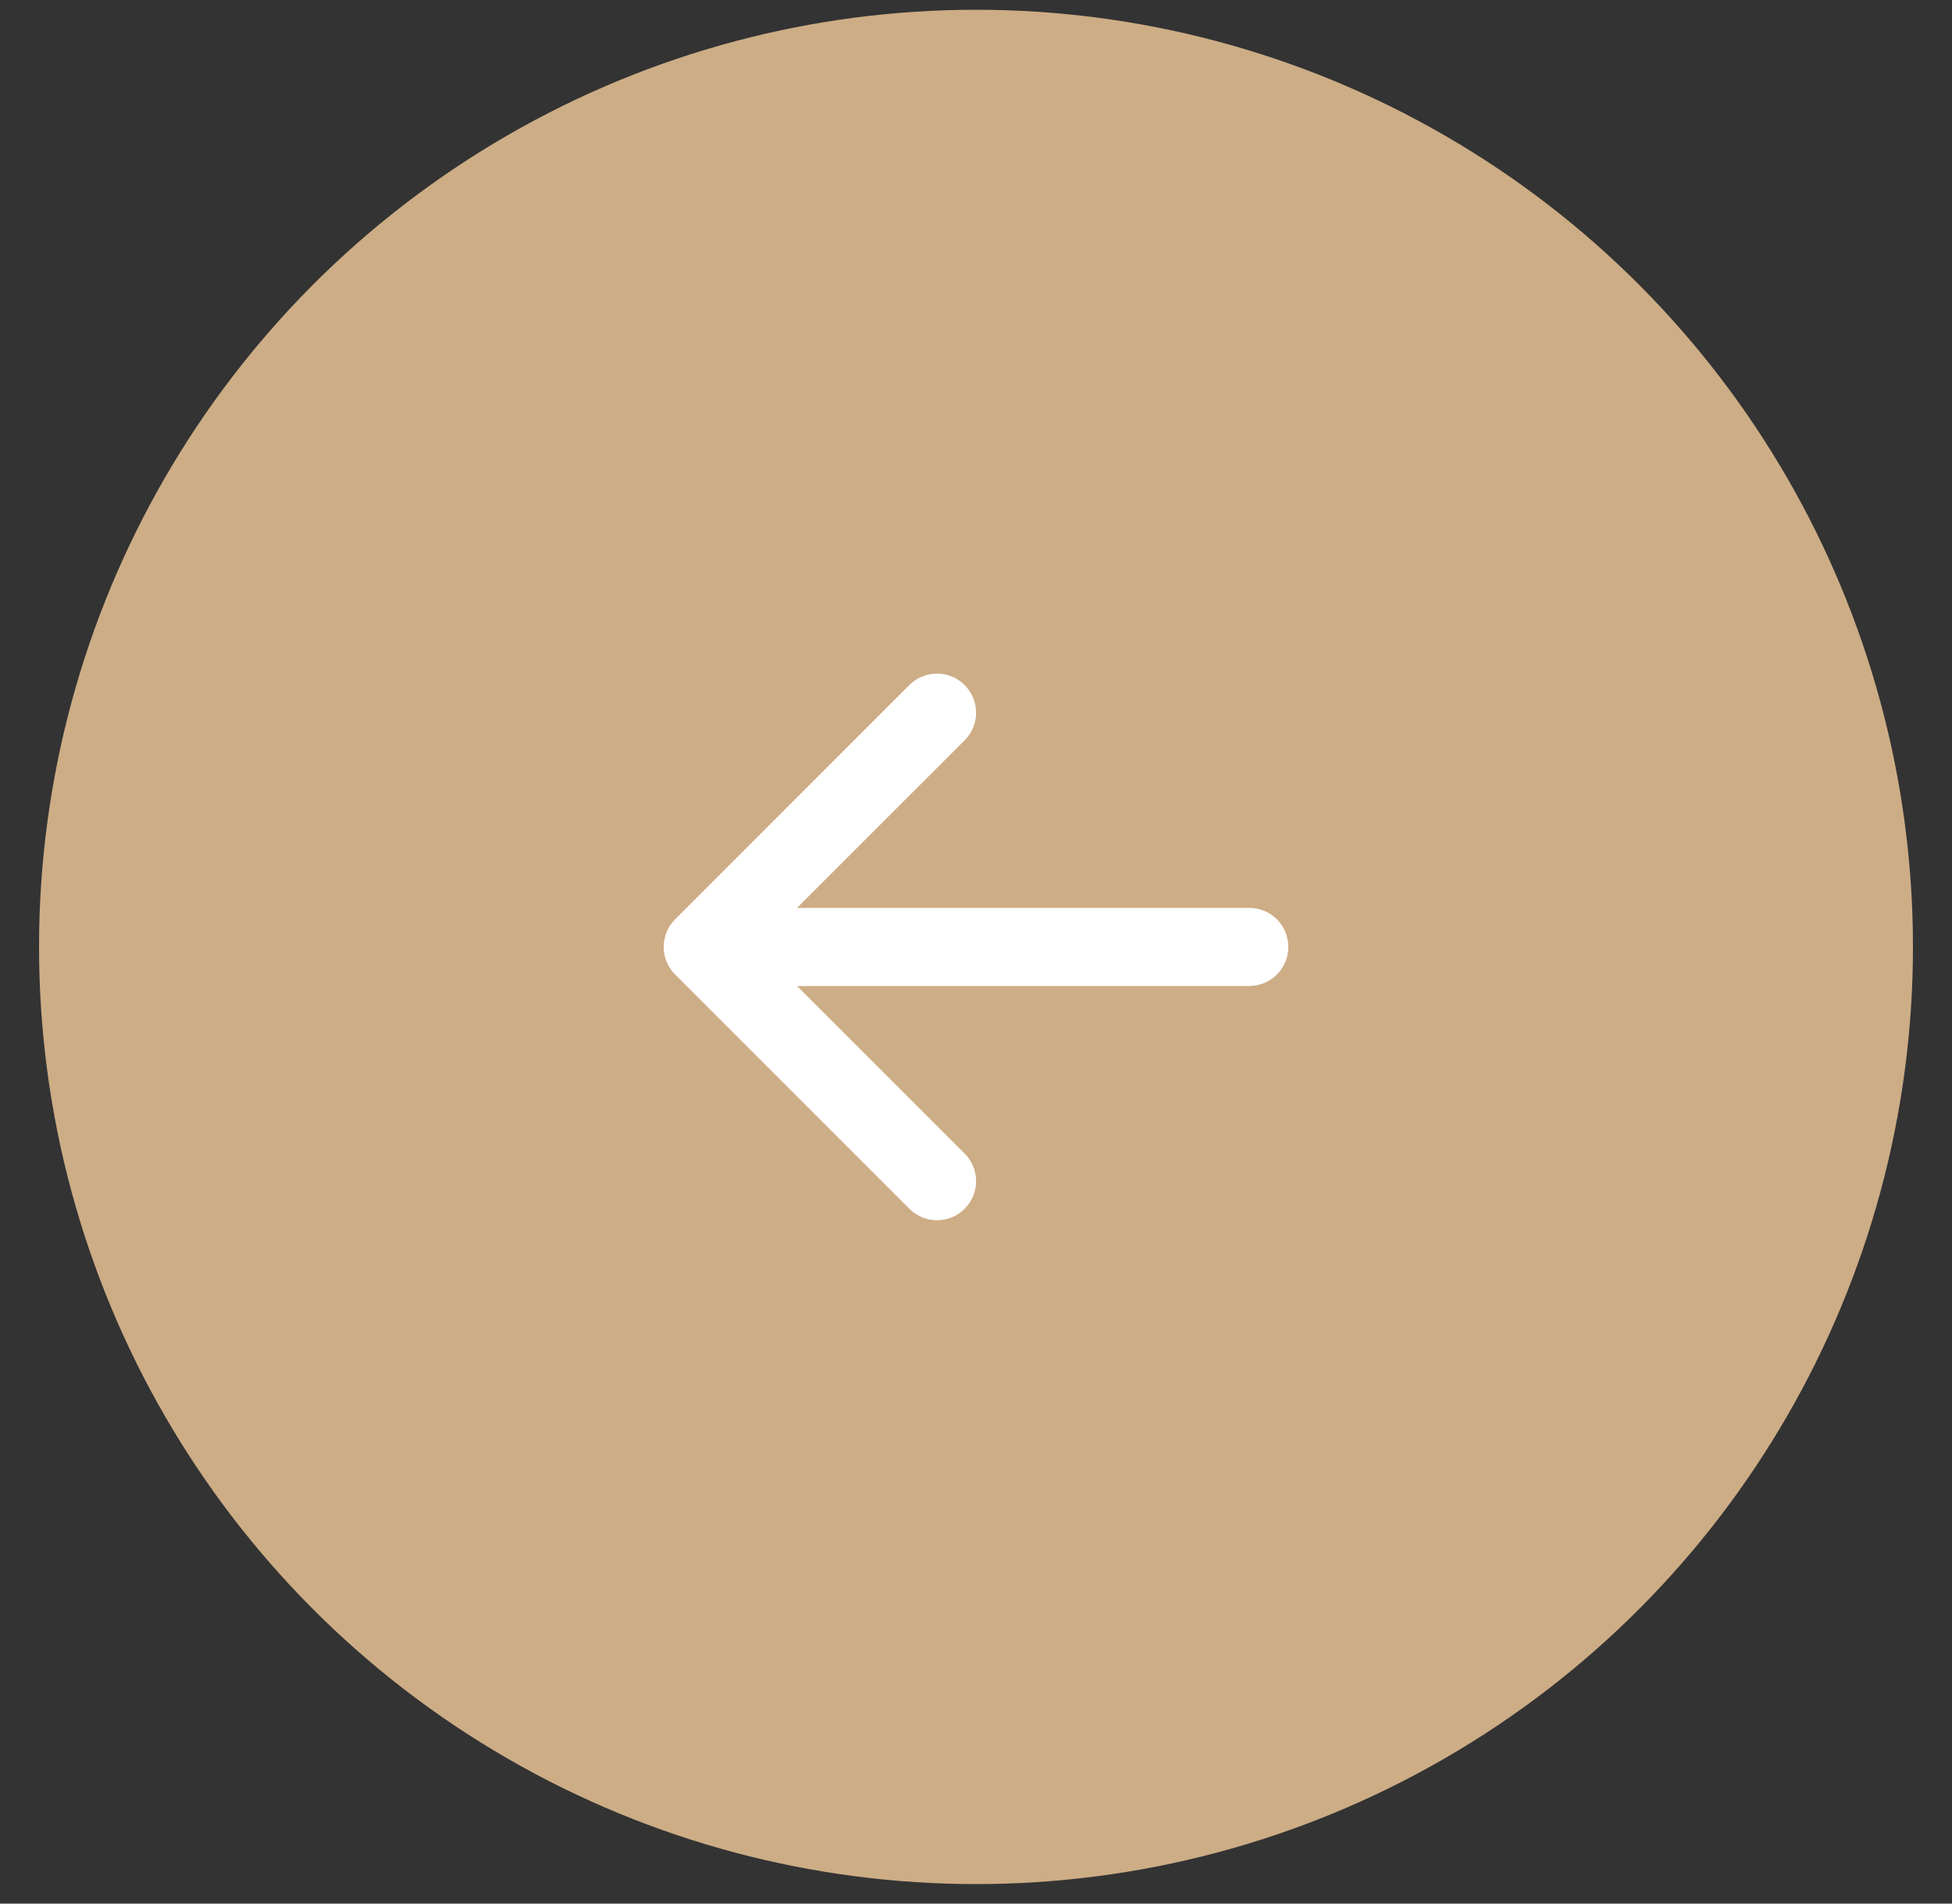 <?xml version="1.0" encoding="UTF-8"?> <svg xmlns="http://www.w3.org/2000/svg" width="40" height="39" viewBox="0 0 40 39" fill="none"><rect x="0" y="0" width="40" height="39" fill="#333333" stroke="none"/><circle cx="20" cy="19.4" r="19.2" fill="#CDAD86"></circle><path fill-rule="evenodd" clip-rule="evenodd" d="M26.4 19.4C26.4 19.188 26.316 18.985 26.166 18.834C26.016 18.684 25.812 18.6 25.6 18.6L16.332 18.6L19.767 15.167C19.917 15.017 20.002 14.813 20.002 14.601C20.002 14.389 19.917 14.185 19.767 14.034C19.617 13.884 19.413 13.8 19.201 13.8C18.988 13.8 18.785 13.884 18.634 14.034L13.835 18.834C13.76 18.908 13.701 18.996 13.661 19.093C13.621 19.191 13.6 19.295 13.6 19.4C13.6 19.505 13.621 19.609 13.661 19.707C13.701 19.804 13.76 19.892 13.835 19.966L18.634 24.765C18.785 24.916 18.988 25 19.201 25C19.413 25 19.617 24.916 19.767 24.765C19.917 24.615 20.002 24.412 20.002 24.199C20.002 23.987 19.917 23.783 19.767 23.633L16.332 20.2L25.6 20.2C25.812 20.2 26.016 20.116 26.166 19.966C26.316 19.816 26.4 19.612 26.4 19.4Z" fill="white"></path></svg> 